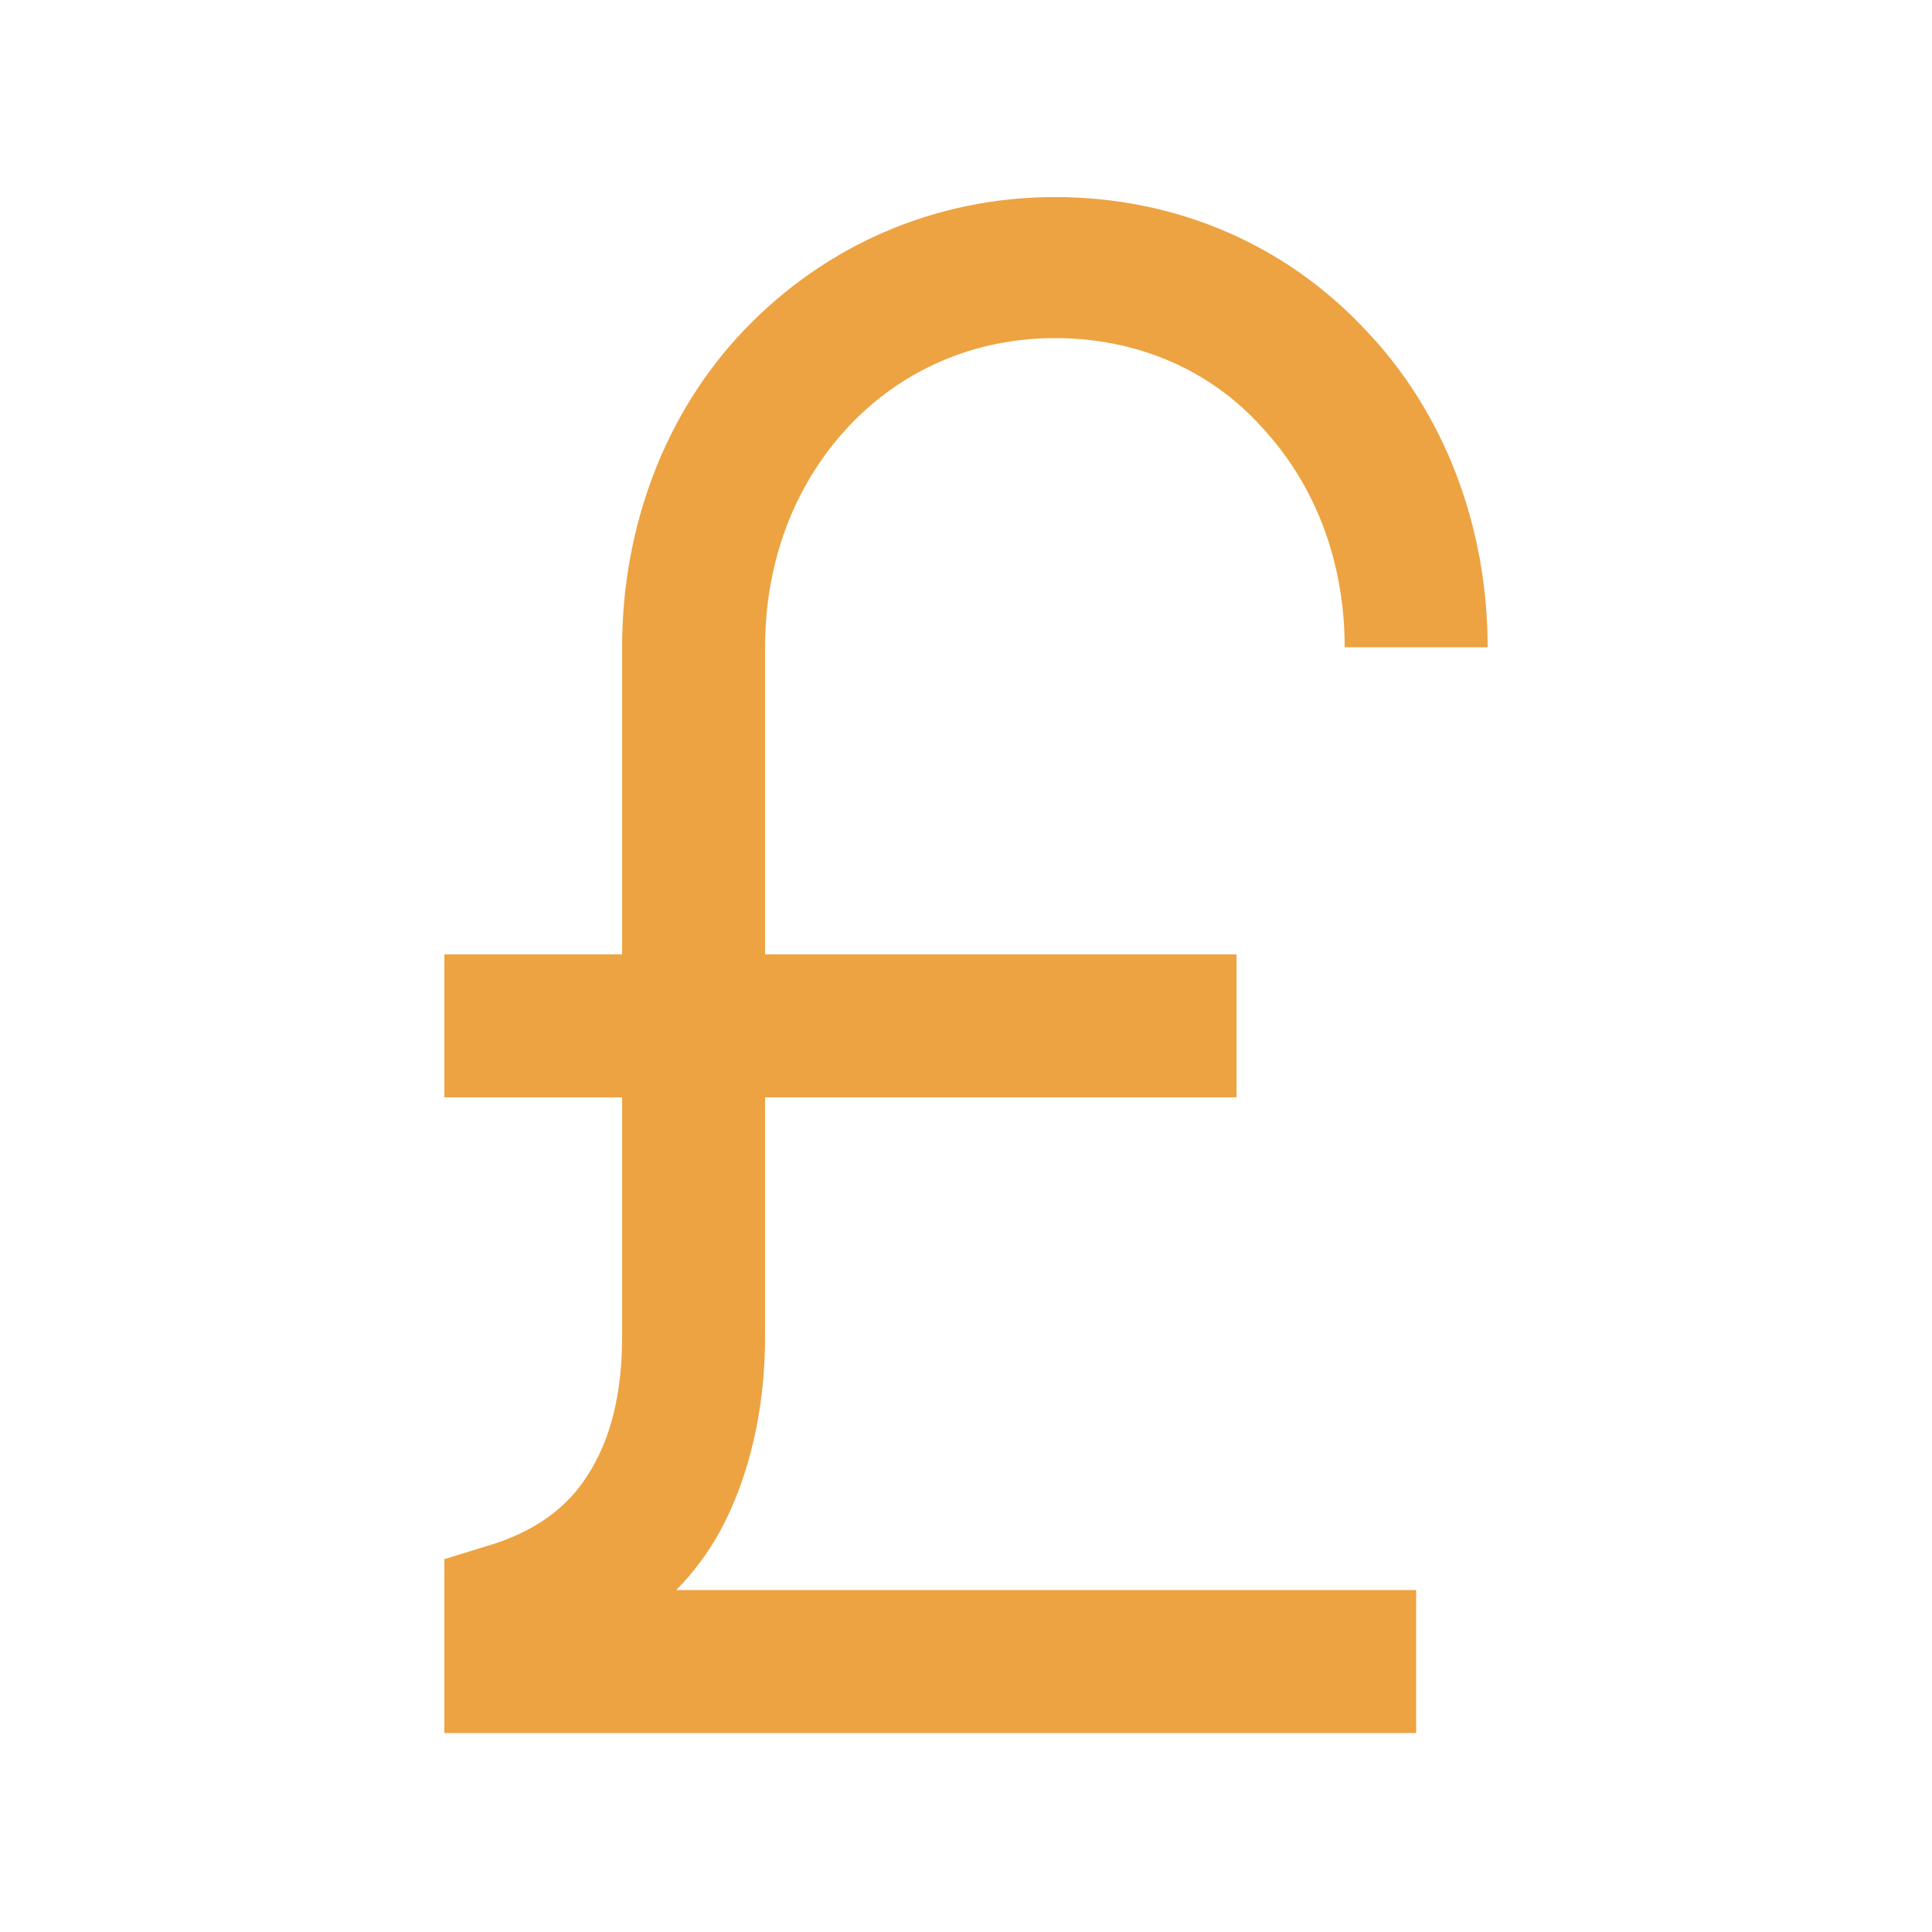 <?xml version="1.0" encoding="UTF-8"?> <svg xmlns="http://www.w3.org/2000/svg" version="1.2" viewBox="0 0 200 200" width="200" height="200"><style>.a{fill:#eda341}</style><path class="a" d="m74.6 158.4c3-5.6 4.6-12.6 4.6-20v-24.8h48.8v-14.8h-48.8v-31.8c0-8.8 3-16.8 8.6-22.8 5.6-6 13.2-9.2 21.4-9.2 8.4 0 16 3.2 21.4 9.2 5.6 6 8.6 14 8.6 22.8h14.8c0-12.4-4.4-24.2-12.6-32.8-8.4-9-19.8-13.8-32.2-13.8-12.4 0-23.8 5-32.2 13.8-8.2 8.6-12.6 20.4-12.6 32.8v31.8h-18.4v14.8h18.4v24.8c0 3.4-0.4 8.6-2.8 13-2.2 4.2-5.6 6.8-10.4 8.4l-5.2 1.6v18h100.6v-14.8h-76.6c1.8-1.8 3.4-4 4.6-6.2z"></path></svg> 